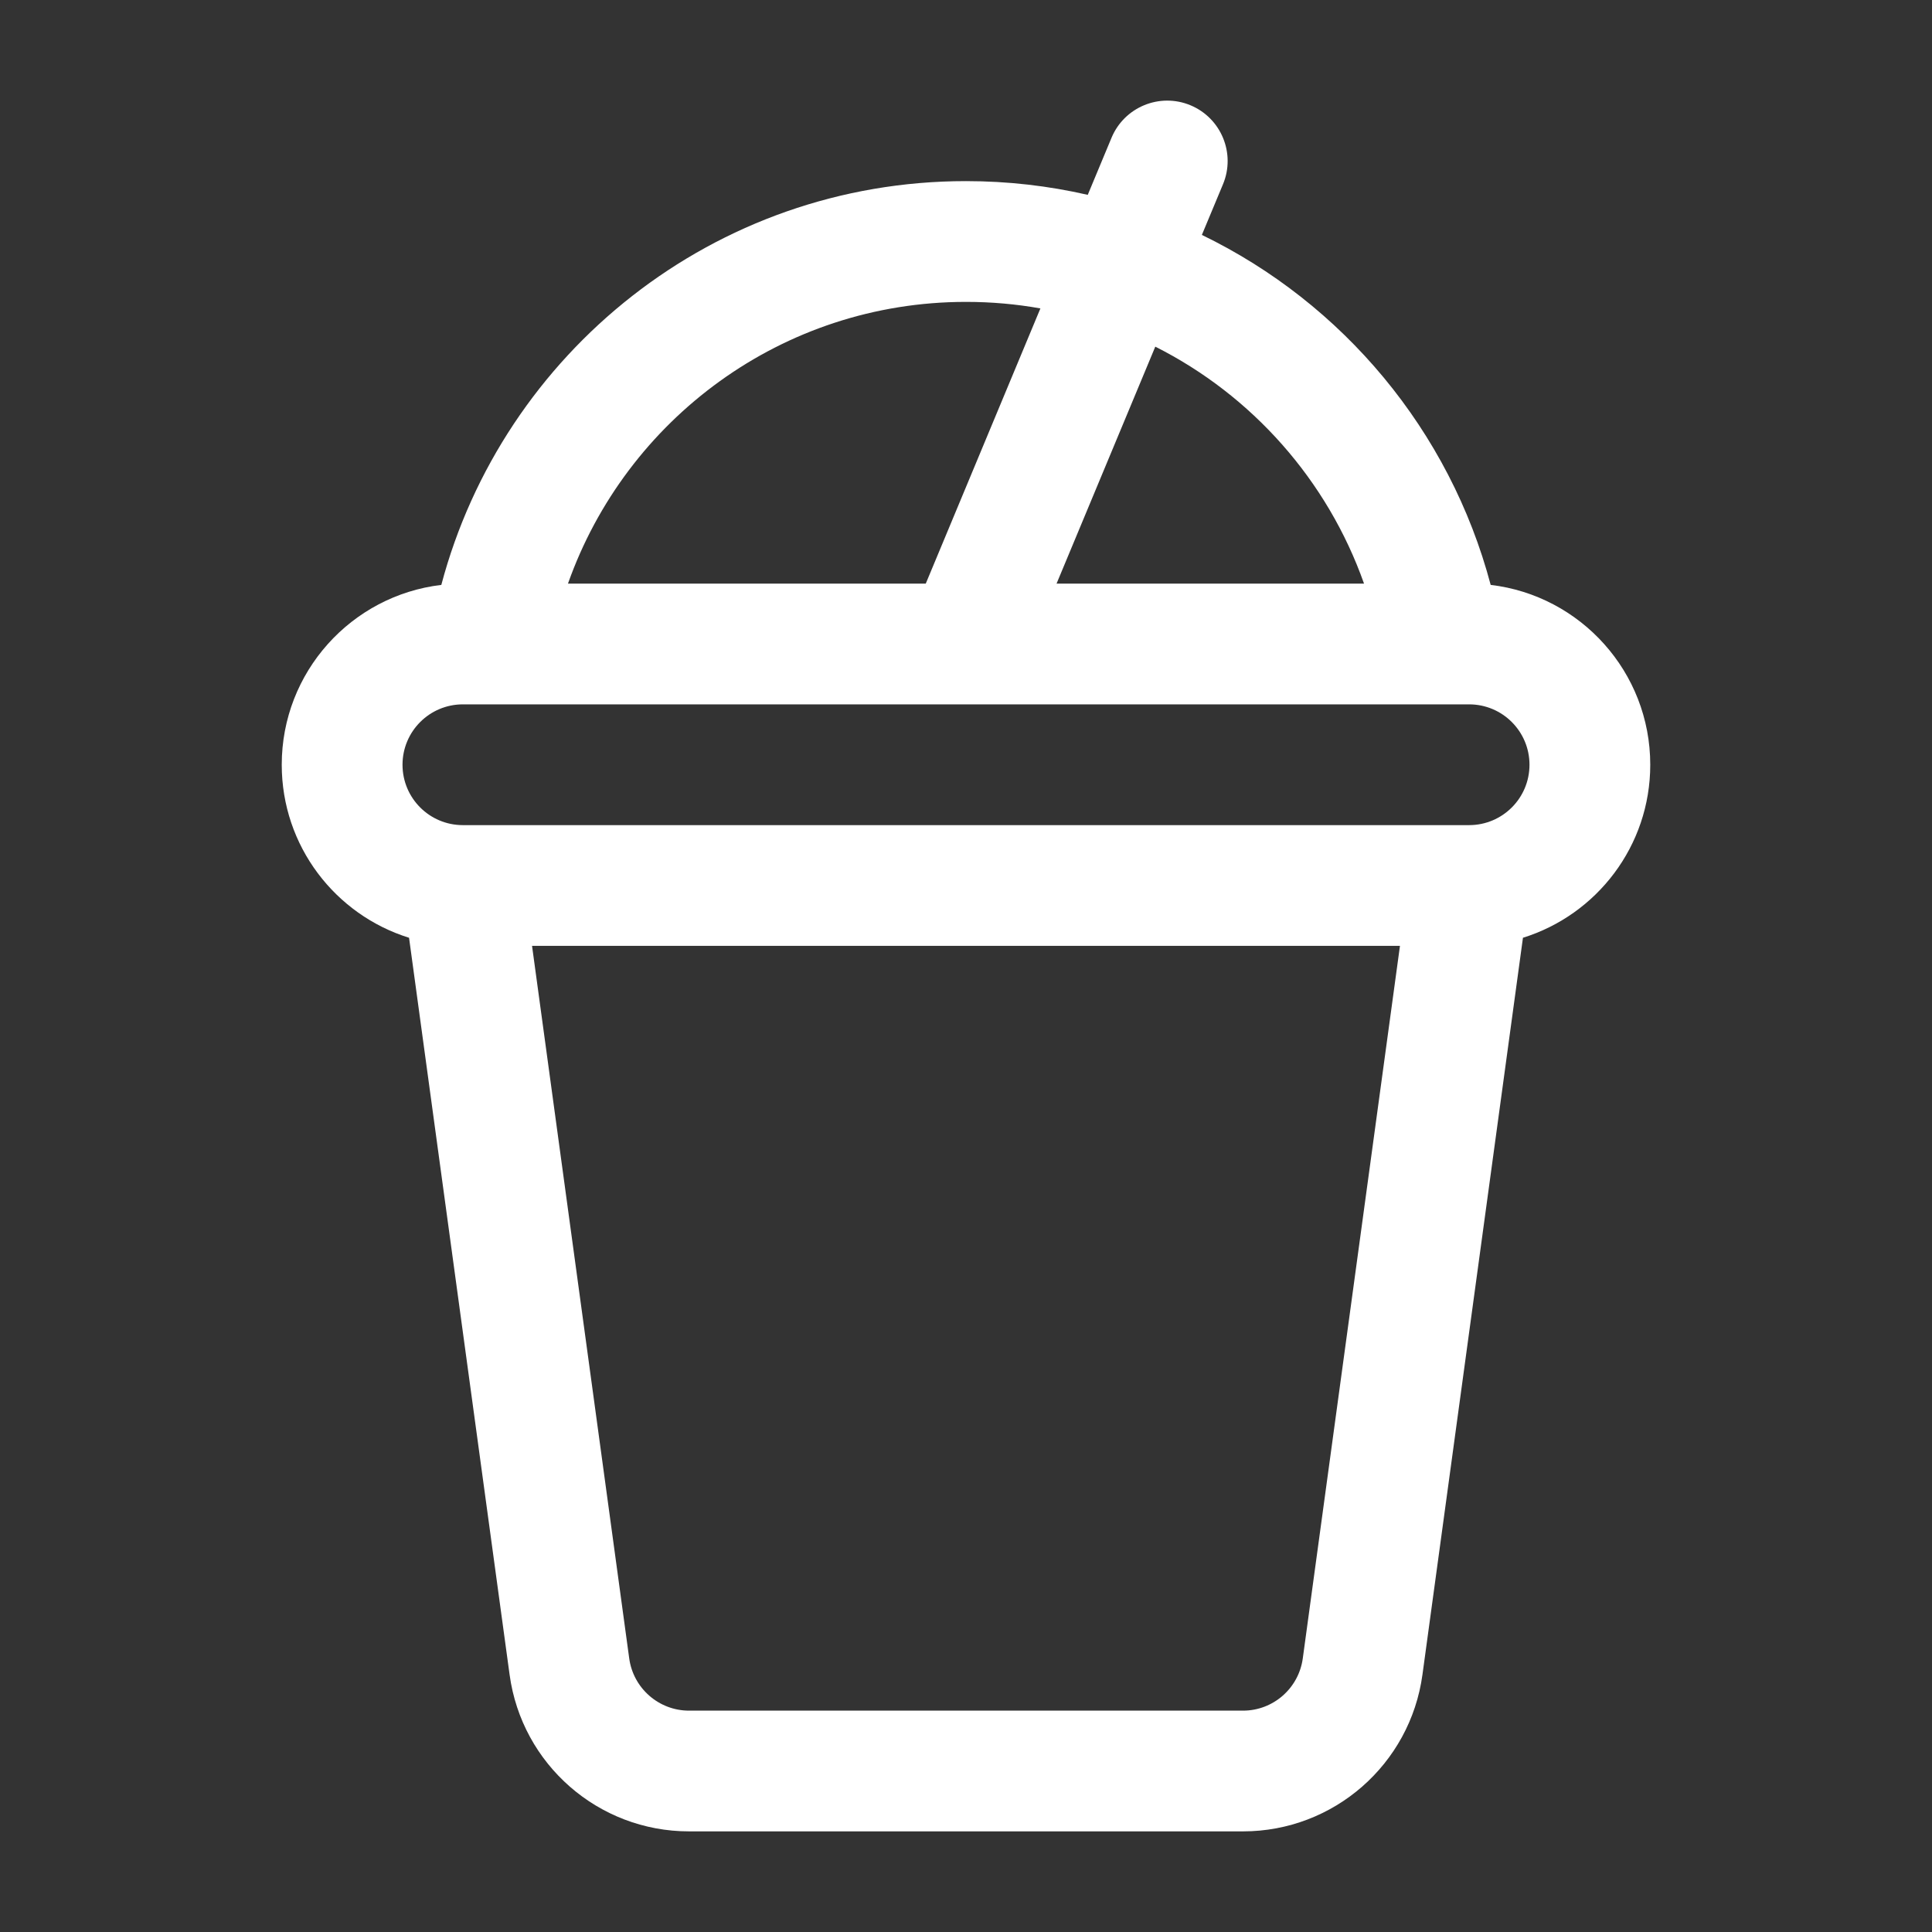 <svg width="52" height="52" viewBox="0 0 47 47" fill="none" xmlns="http://www.w3.org/2000/svg">
<rect x="0" y="0" width="47" height="47" fill="#333333" stroke="none"/>
<path fill-rule="evenodd" clip-rule="evenodd" d="M28.961 2.561C29.709 2.873 30.064 3.733 29.752 4.482L29.238 5.715C32.667 7.375 35.268 10.475 36.264 14.229C38.45 14.488 40.146 16.348 40.146 18.604C40.146 20.582 38.843 22.255 37.049 22.813L34.604 40.741C34.306 42.922 32.443 44.552 30.239 44.552H16.762C14.559 44.552 12.694 42.925 12.397 40.74L9.951 22.813C8.157 22.255 6.854 20.582 6.854 18.604C6.854 16.348 8.55 14.488 10.736 14.229C12.235 8.578 17.372 4.406 23.5 4.406C24.519 4.406 25.51 4.522 26.462 4.74L27.04 3.352C27.352 2.603 28.212 2.249 28.961 2.561ZM25.31 7.503C24.723 7.398 24.118 7.344 23.5 7.344C19.028 7.344 15.228 10.205 13.817 14.198H22.521L25.31 7.503ZM11.26 17.135C10.449 17.135 9.792 17.793 9.792 18.604C9.792 19.416 10.449 20.073 11.26 20.073H35.739C36.551 20.073 37.208 19.416 37.208 18.604C37.208 17.793 36.551 17.135 35.739 17.135H23.534C23.511 17.136 23.488 17.136 23.465 17.135H11.26ZM33.183 14.198C32.294 11.684 30.459 9.618 28.105 8.433L25.703 14.198H33.183ZM12.943 23.01L15.307 40.344C15.406 41.071 16.028 41.615 16.762 41.615H30.239C30.972 41.615 31.594 41.072 31.693 40.344L34.057 23.01H12.943Z" fill="#fff"/>
</svg>
